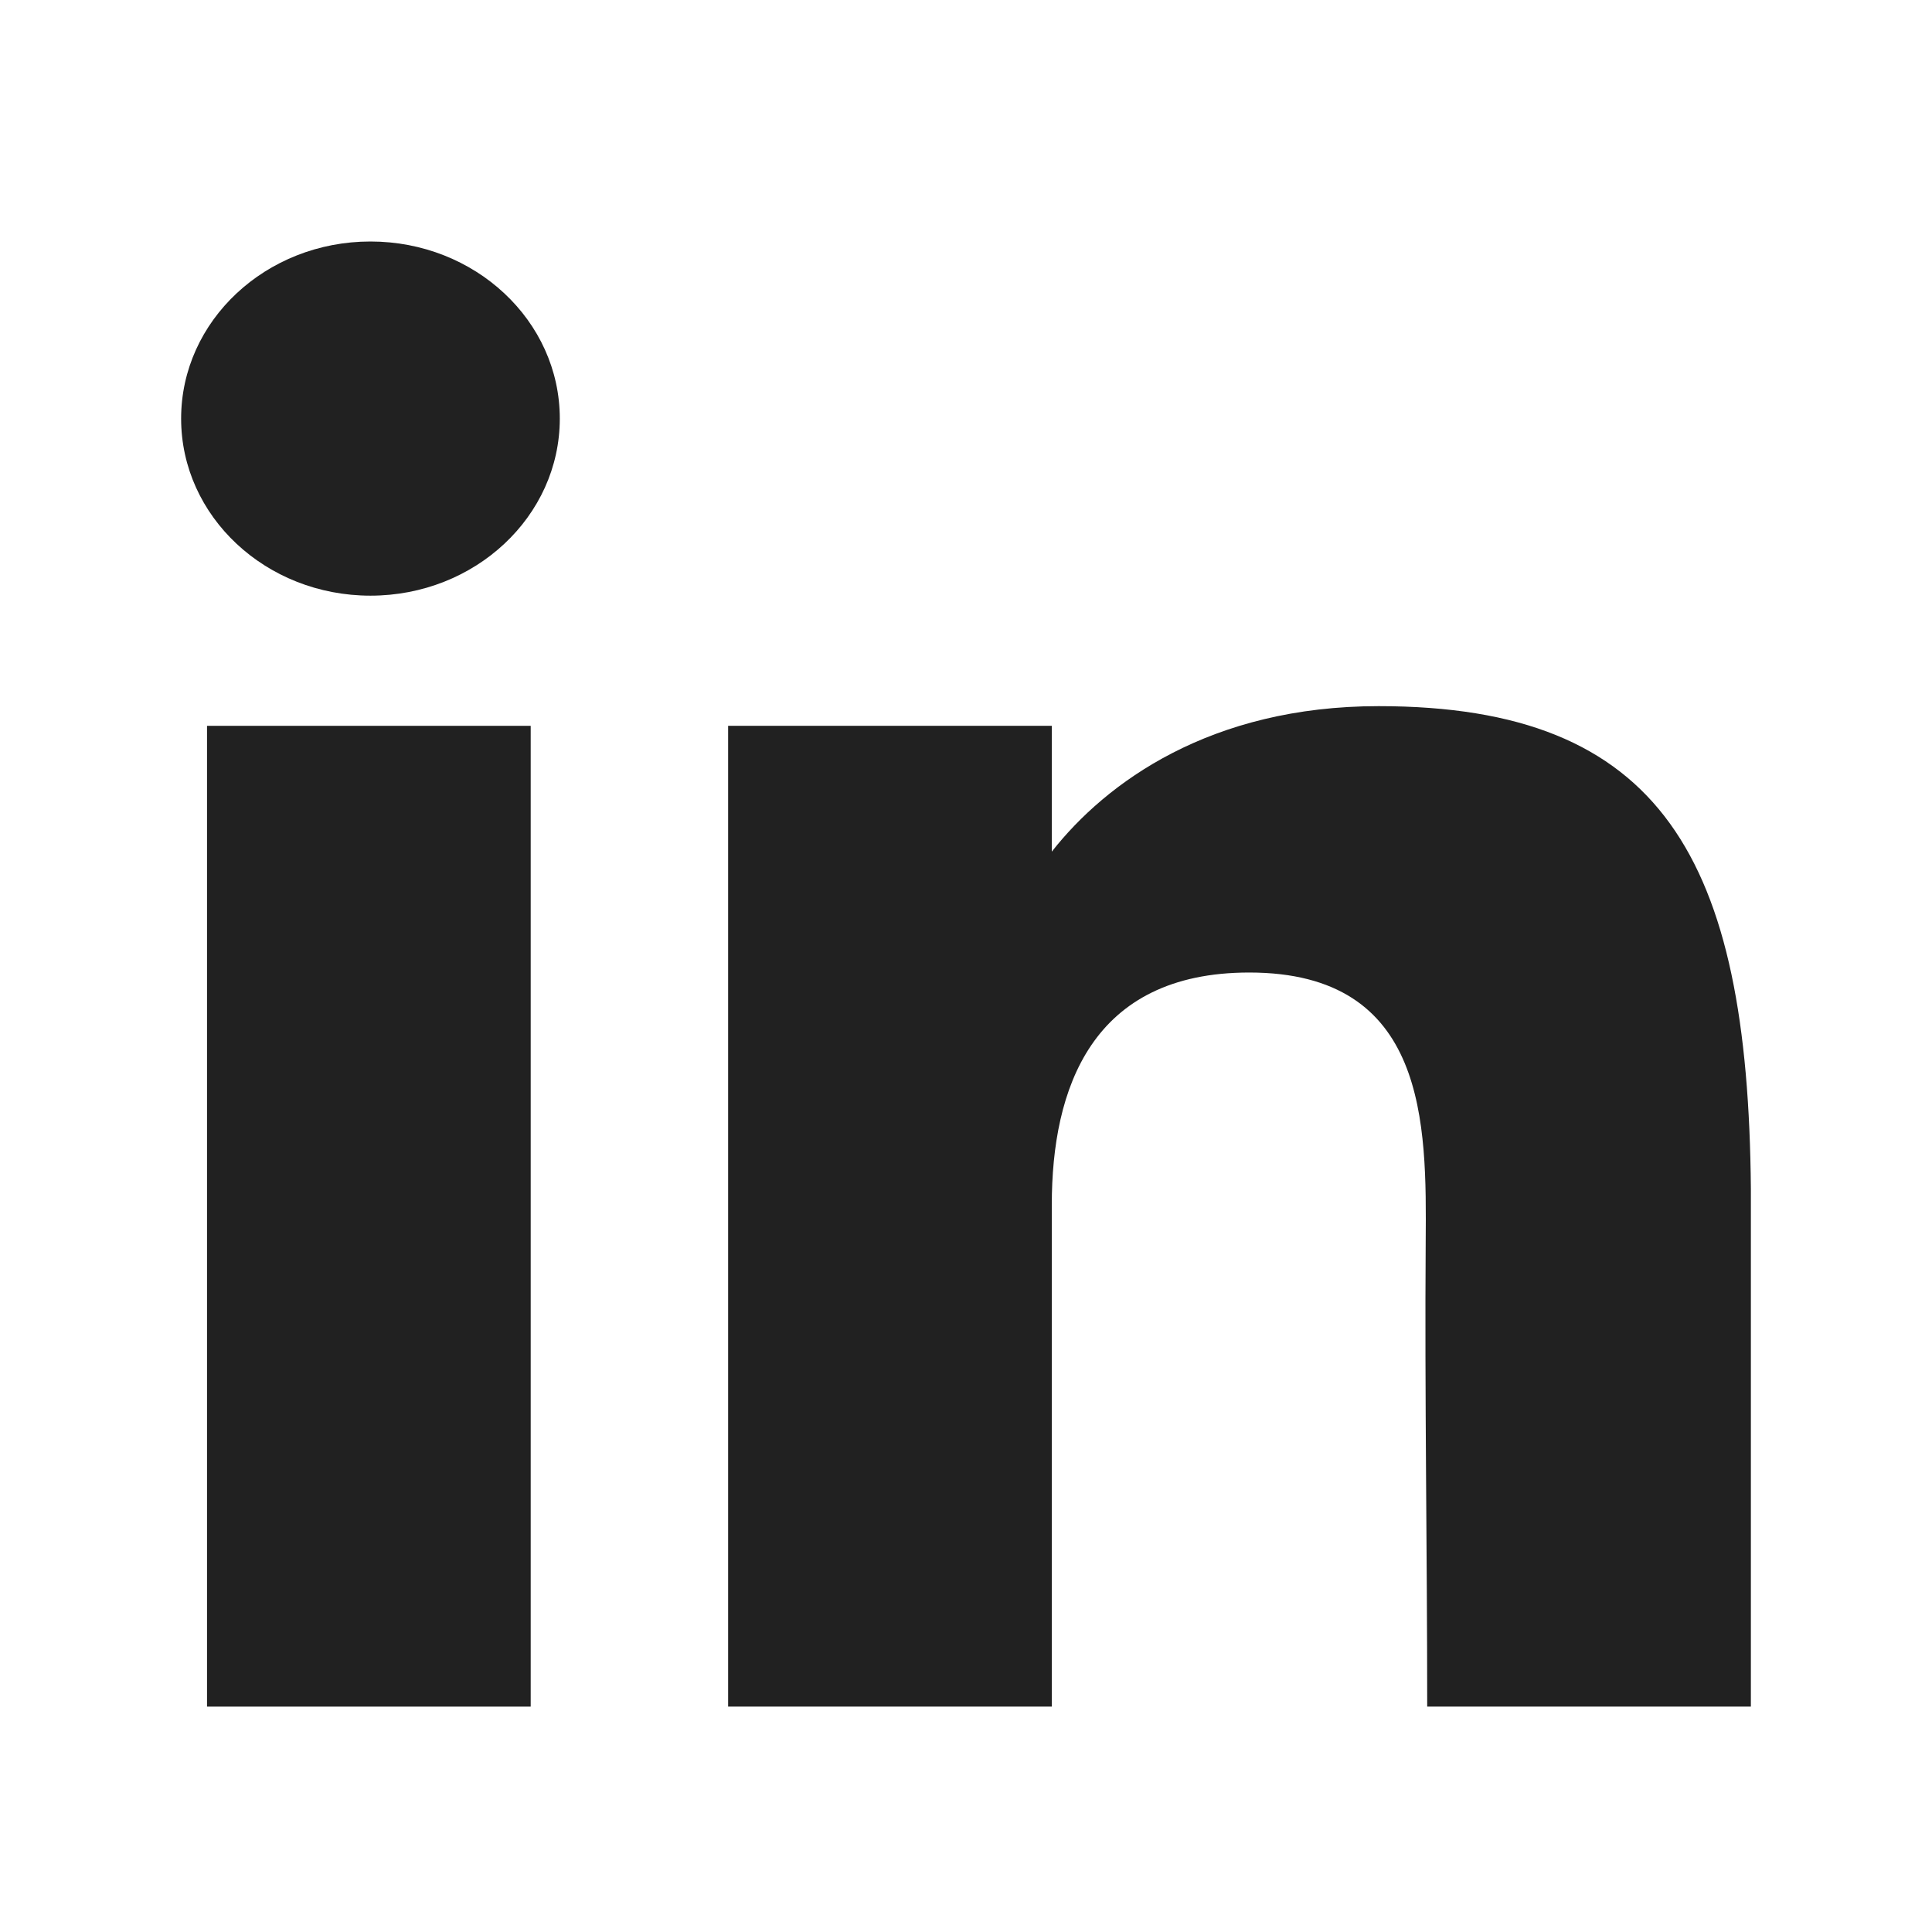 <svg width="32" height="32" viewBox="0 0 32 32" fill="none" xmlns="http://www.w3.org/2000/svg">
<path d="M9.272 6.933C9.272 8.553 7.868 9.866 6.136 9.866C4.404 9.866 3 8.553 3 6.933C3 5.313 4.404 4 6.136 4C7.868 4 9.272 5.313 9.272 6.933Z" fill="#212121"/>
<path d="M3.429 12.022H8.79V28.267H3.429V12.022Z" fill="#212121"/>
<path d="M17.421 12.022H12.06V28.267H17.421C17.421 28.267 17.421 23.153 17.421 19.955C17.421 18.036 18.076 16.108 20.691 16.108C23.646 16.108 23.628 18.62 23.614 20.566C23.596 23.109 23.639 25.704 23.639 28.267H29V19.693C28.955 14.219 27.528 11.696 22.835 11.696C20.048 11.696 18.32 12.961 17.421 14.106V12.022Z" fill="#212121"/>
</svg>
